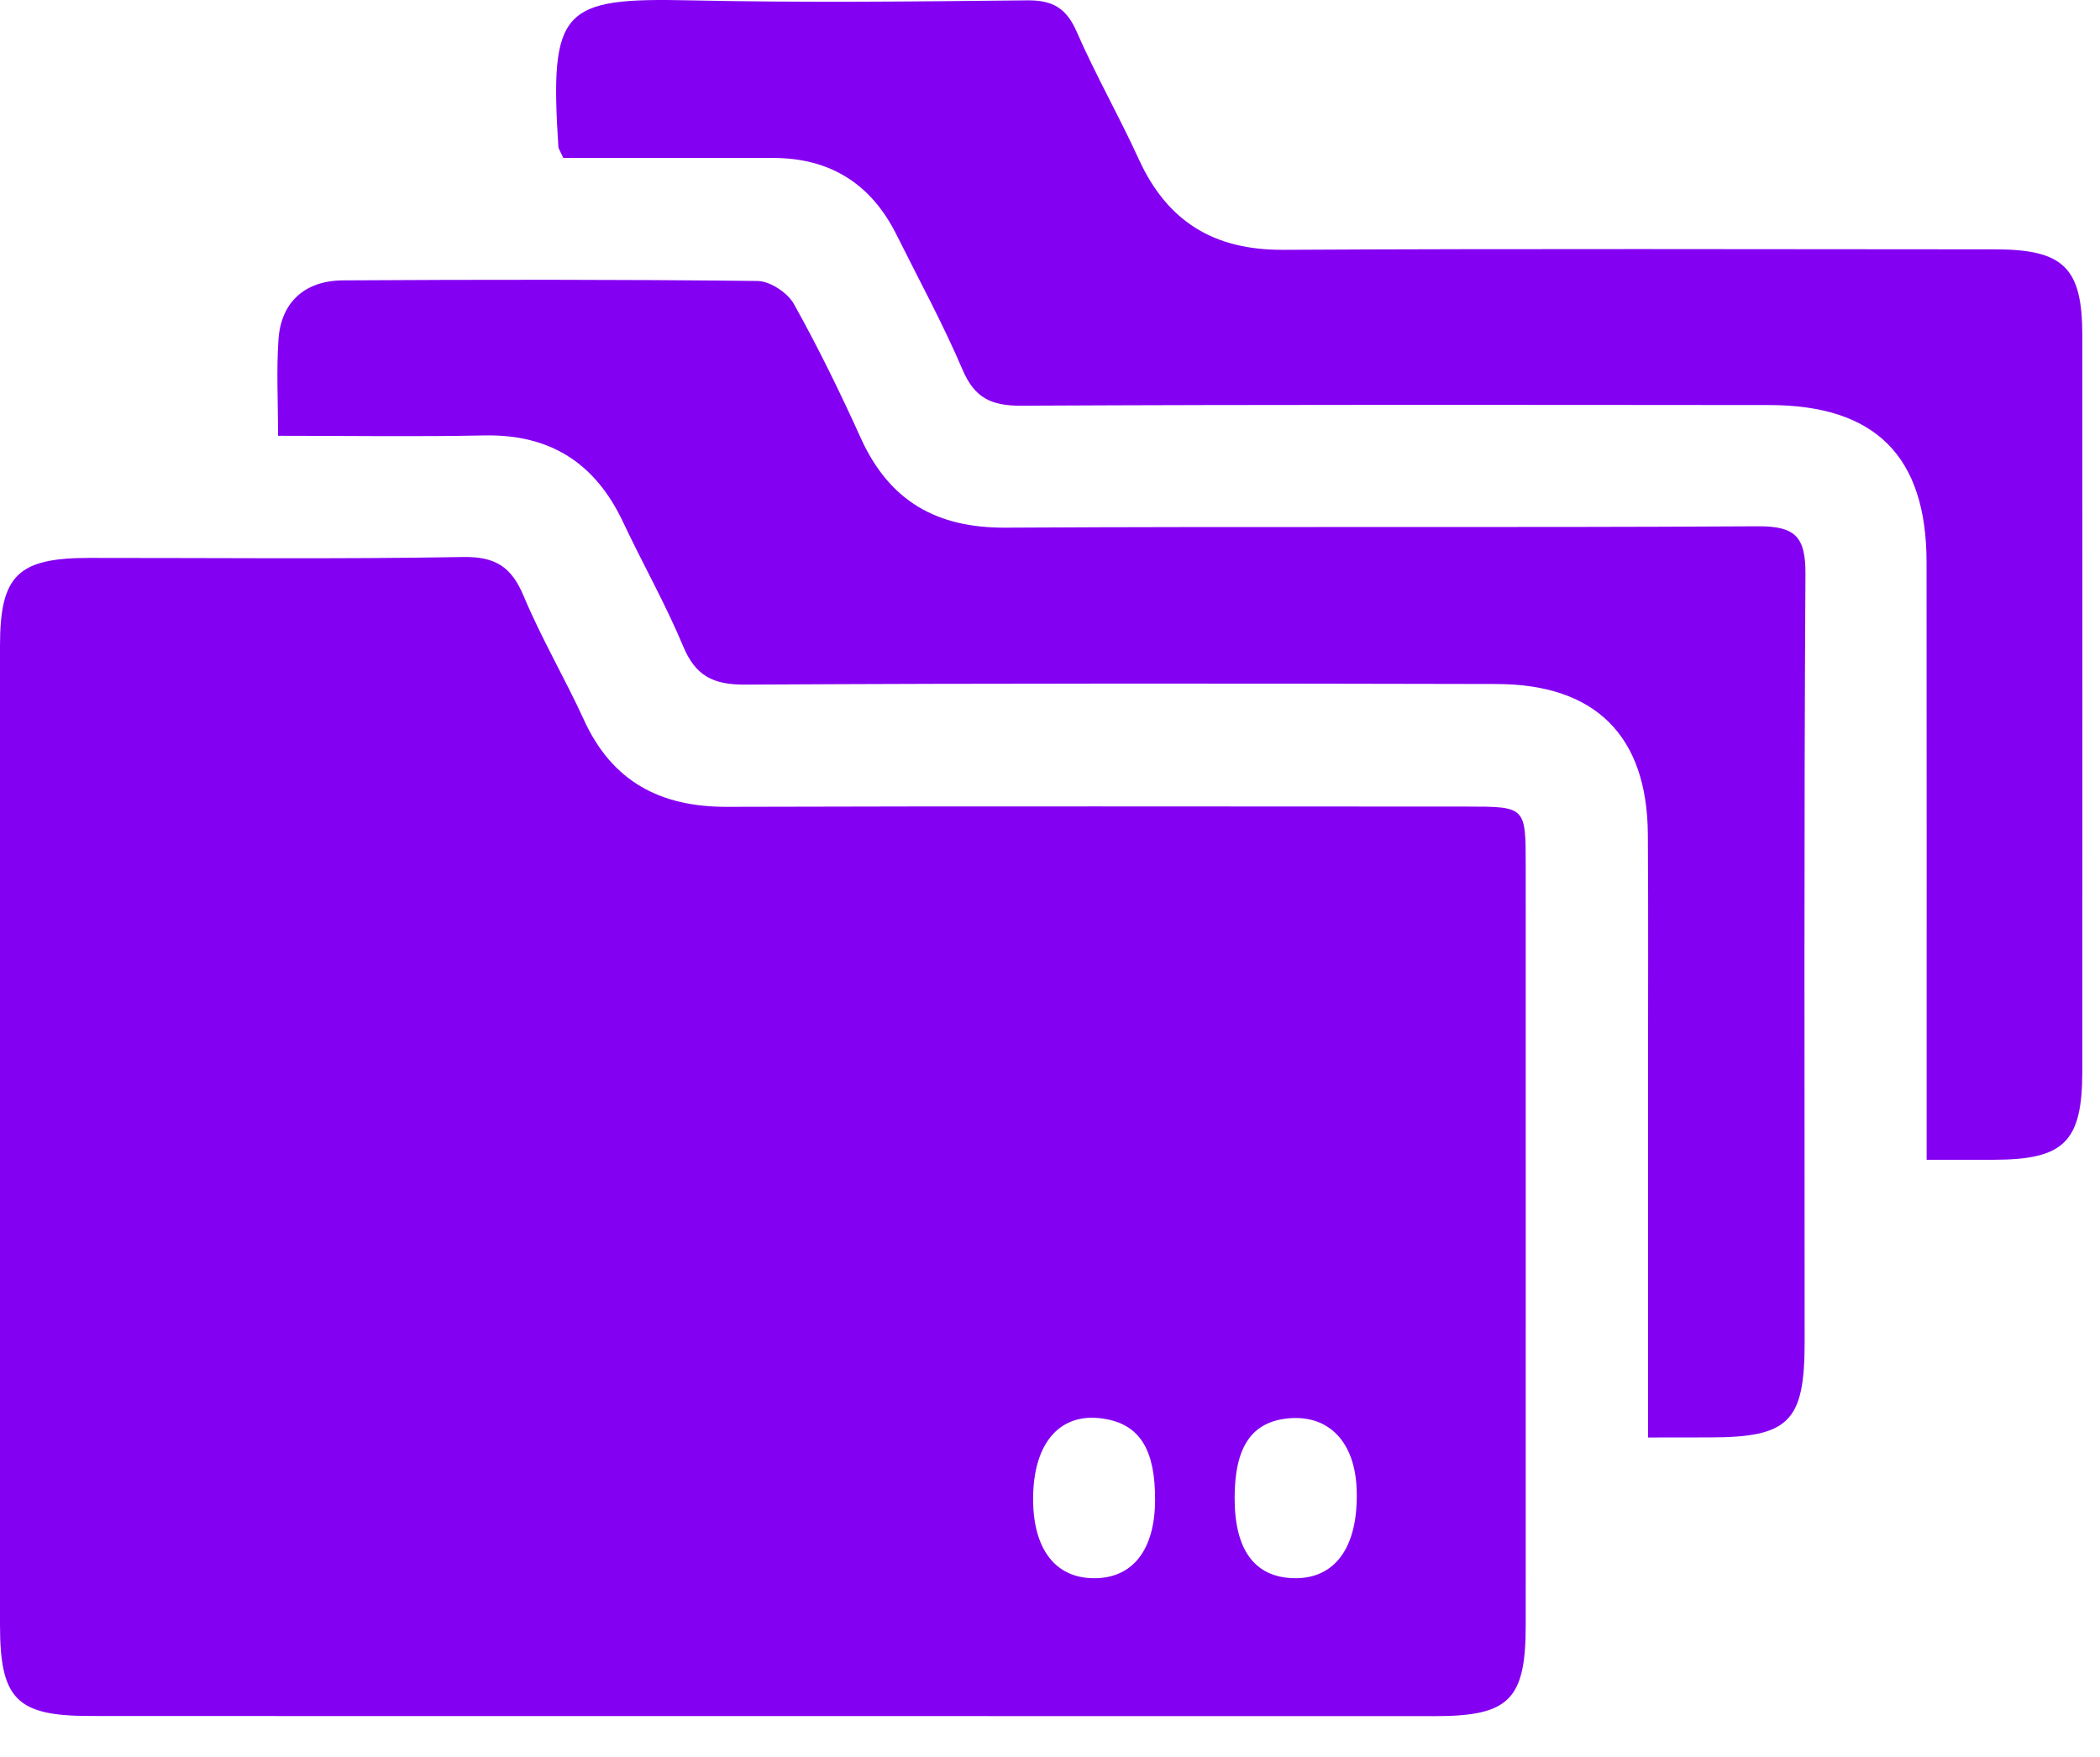 <svg width="49" height="41" viewBox="0 0 49 41" fill="none" xmlns="http://www.w3.org/2000/svg">
<path d="M17.743 40.048C12.528 40.048 7.313 40.05 2.099 40.046C0.385 40.046 0 39.651 0 37.919C0 30.302 0 22.685 0 15.069C0 13.428 0.414 13.02 2.082 13.02C4.989 13.018 7.898 13.05 10.803 12.999C11.56 12.986 11.934 13.229 12.219 13.91C12.633 14.899 13.181 15.828 13.627 16.804C14.285 18.242 15.409 18.832 16.957 18.829C22.709 18.811 28.461 18.823 34.212 18.823C35.6 18.823 35.6 18.823 35.6 20.201C35.6 26.11 35.602 32.021 35.6 37.93C35.6 39.666 35.214 40.05 33.48 40.05C28.237 40.05 22.99 40.048 17.743 40.048ZM28.808 34.953C28.806 36.161 29.267 36.797 30.165 36.83C31.15 36.864 31.698 36.108 31.656 34.773C31.622 33.662 31.017 33.019 30.079 33.099C29.21 33.173 28.81 33.757 28.808 34.953ZM26.952 35.014C26.958 33.854 26.61 33.271 25.821 33.12C24.766 32.915 24.102 33.64 24.106 34.993C24.109 36.152 24.626 36.826 25.519 36.831C26.424 36.839 26.946 36.175 26.952 35.014Z" fill="#8400F2"/>
<path d="M13.143 3.686C13.052 3.488 13.031 3.462 13.029 3.433C12.82 0.2 13.111 -0.057 16.094 0.008C18.718 0.065 21.345 0.036 23.969 0.008C24.559 0.002 24.882 0.188 25.121 0.737C25.563 1.748 26.113 2.712 26.573 3.718C27.239 5.175 28.33 5.839 29.943 5.83C35.476 5.8 41.012 5.817 46.547 5.819C48.151 5.819 48.587 6.247 48.587 7.822C48.589 13.548 48.589 19.271 48.587 24.996C48.587 26.647 48.168 27.064 46.517 27.066C46.046 27.066 45.574 27.066 44.955 27.066C44.955 26.687 44.955 26.355 44.955 26.023C44.955 21.721 44.957 17.421 44.953 13.119C44.951 10.648 43.758 9.454 41.283 9.453C35.463 9.449 29.645 9.439 23.825 9.468C23.128 9.471 22.741 9.287 22.46 8.629C22.003 7.557 21.441 6.528 20.92 5.481C20.328 4.291 19.371 3.686 18.037 3.686C16.399 3.686 14.762 3.686 13.143 3.686Z" fill="#8400F2"/>
<path d="M38.454 33.547C38.454 30.689 38.454 27.973 38.454 25.258C38.454 23.33 38.463 21.4 38.45 19.472C38.435 17.176 37.233 15.969 34.924 15.963C29.076 15.95 23.227 15.944 17.379 15.977C16.637 15.98 16.229 15.772 15.94 15.081C15.527 14.092 14.995 13.155 14.538 12.183C13.891 10.809 12.841 10.132 11.306 10.162C9.735 10.194 8.162 10.17 6.488 10.17C6.488 9.354 6.448 8.633 6.498 7.919C6.558 7.056 7.107 6.549 8.002 6.543C11.226 6.524 14.453 6.521 17.677 6.557C17.967 6.561 18.377 6.83 18.523 7.092C19.092 8.111 19.605 9.162 20.087 10.227C20.753 11.694 21.855 12.324 23.466 12.314C29.315 12.28 35.163 12.318 41.012 12.282C41.888 12.276 42.133 12.523 42.127 13.4C42.091 19.375 42.108 25.349 42.108 31.325C42.108 33.177 41.742 33.543 39.902 33.545C39.463 33.547 39.027 33.547 38.454 33.547Z" fill="#8400F2"/>
</svg>
